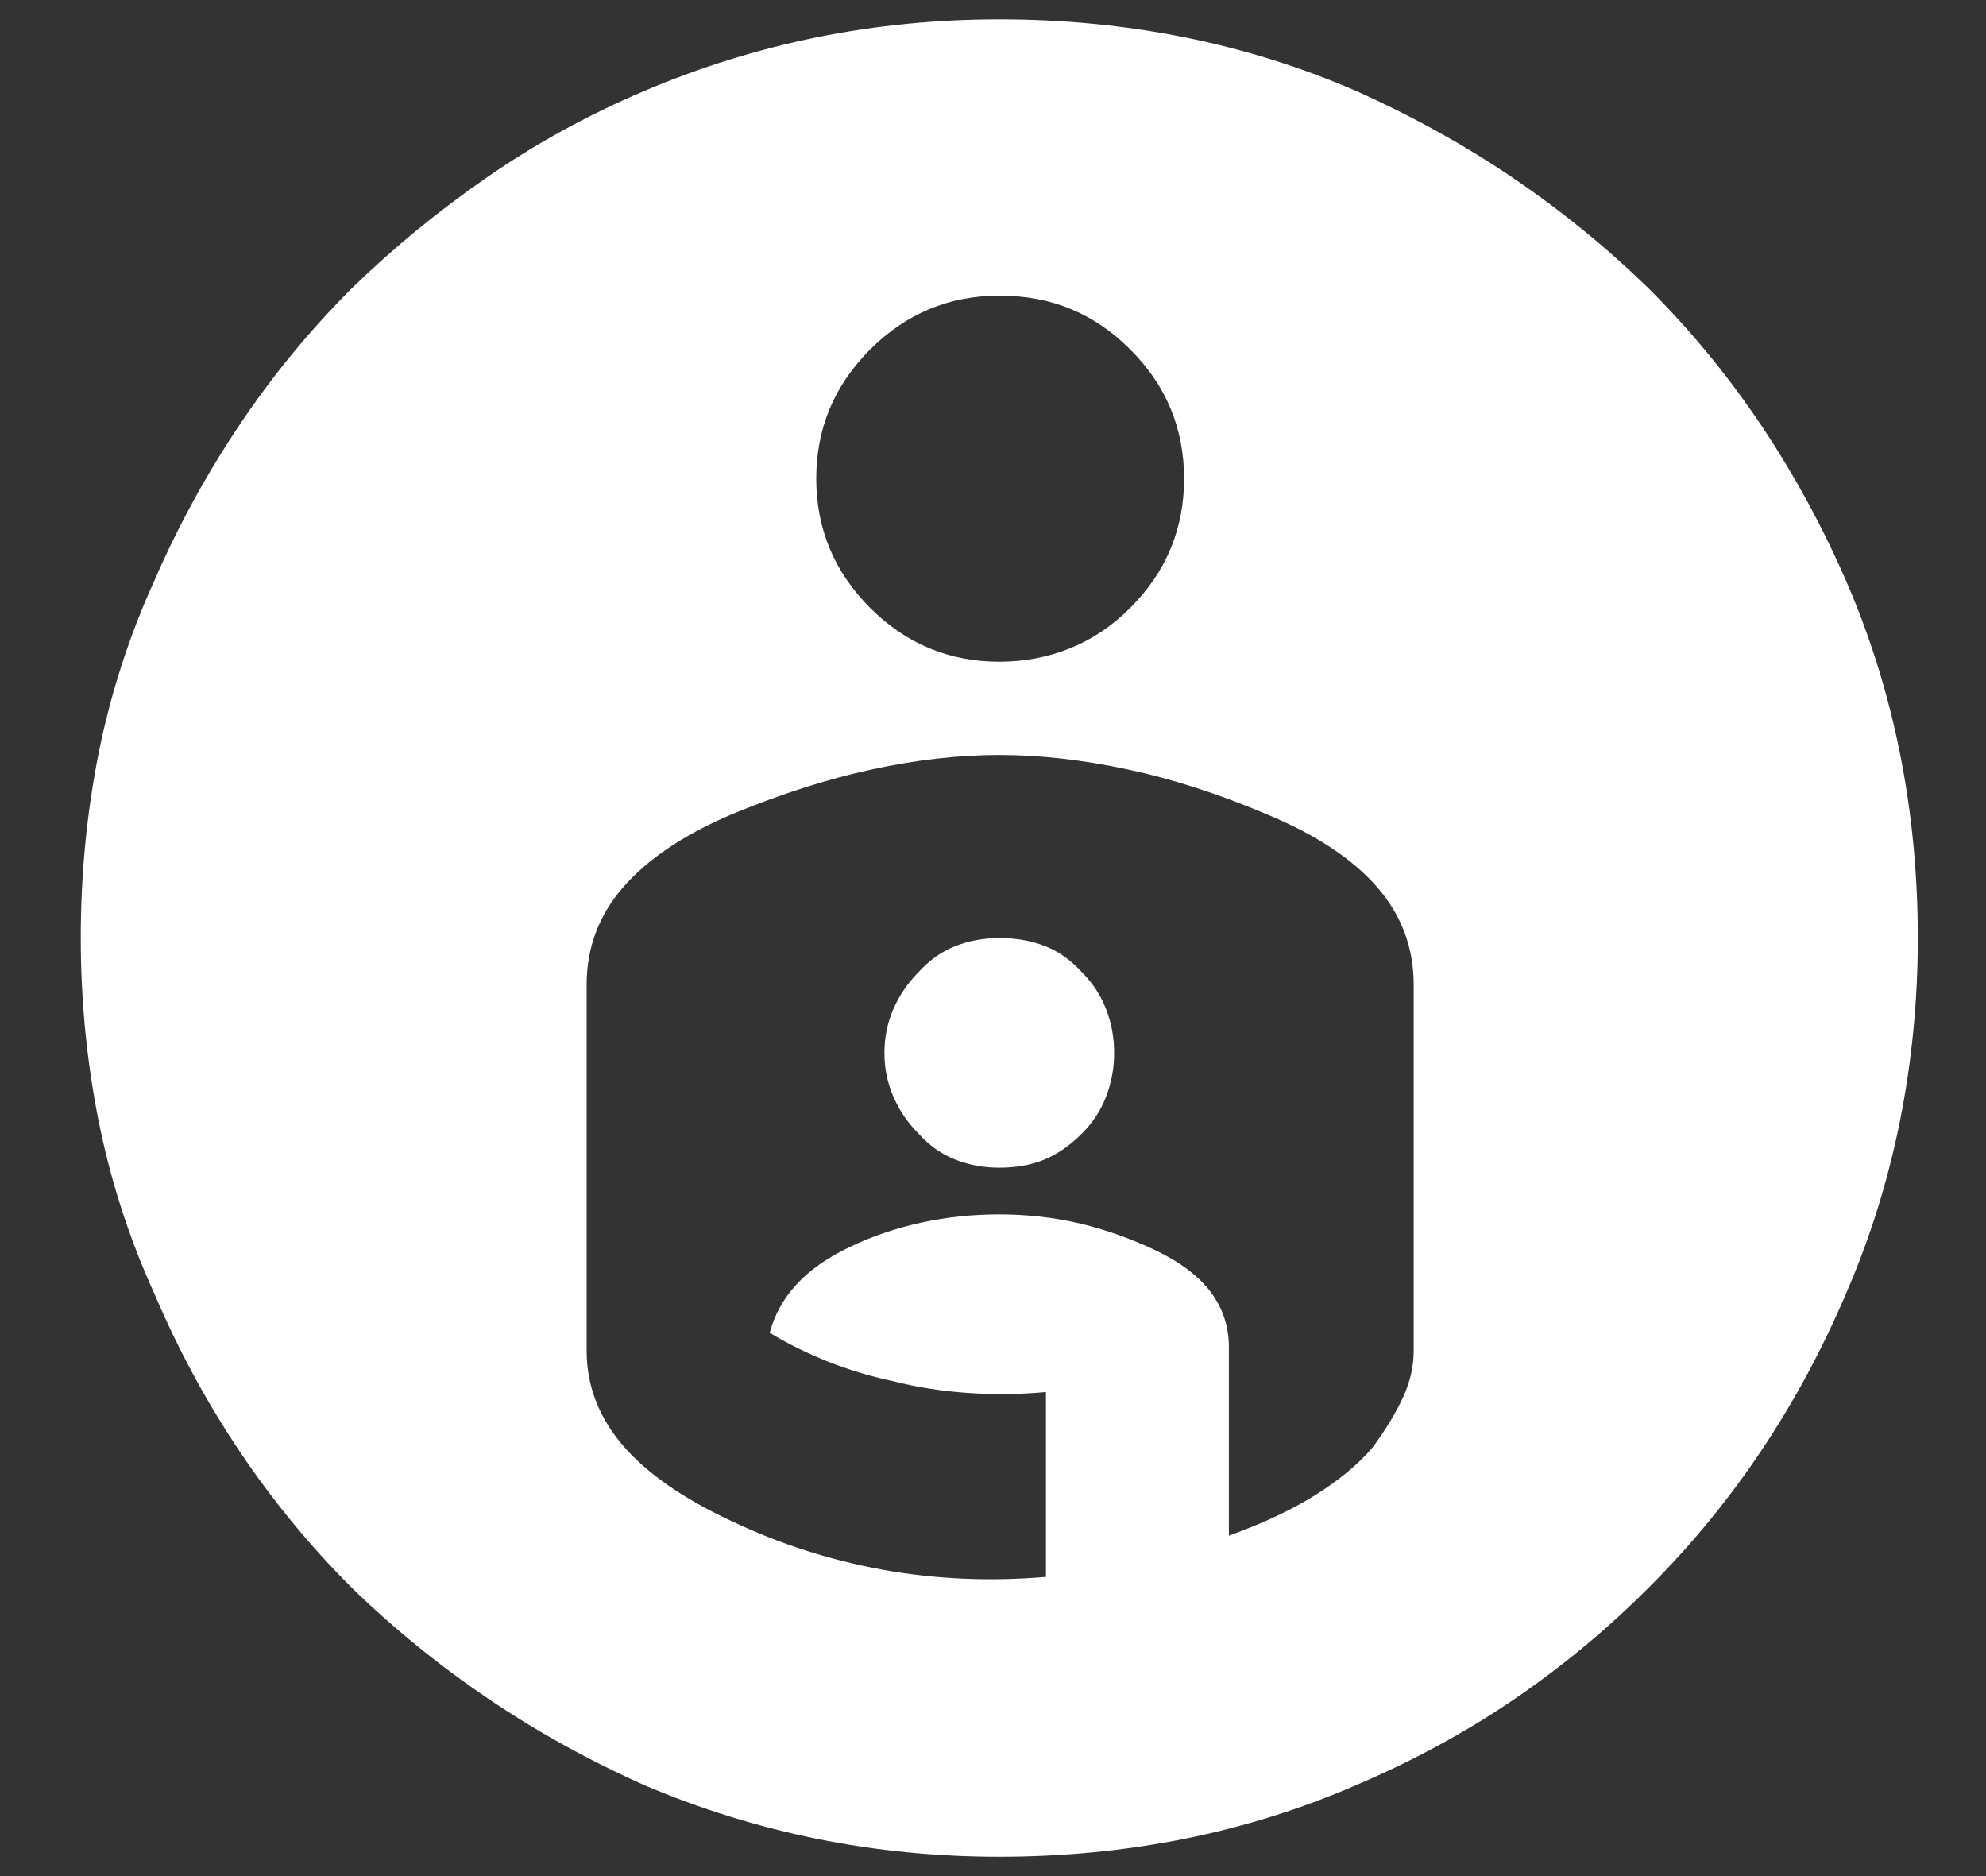 <svg width="18" height="17" viewBox="0 0 18 17" fill="none" xmlns="http://www.w3.org/2000/svg">
<rect x="0" y="0" width="18" height="17" fill="#333333" stroke="none"/>
<path d="M9.057 0.175C9.632 0.175 10.19 0.229 10.732 0.337C11.274 0.446 11.794 0.608 12.293 0.825C12.802 1.053 13.277 1.316 13.716 1.614C14.155 1.912 14.564 2.245 14.943 2.614C15.323 2.993 15.662 3.405 15.96 3.85C16.258 4.294 16.515 4.766 16.732 5.264C16.949 5.763 17.111 6.283 17.22 6.825C17.328 7.367 17.382 7.925 17.382 8.5C17.382 9.064 17.328 9.617 17.22 10.159C17.111 10.701 16.949 11.221 16.732 11.72C16.515 12.229 16.258 12.706 15.96 13.15C15.662 13.595 15.323 14.007 14.943 14.386C14.564 14.766 14.155 15.104 13.716 15.403C13.277 15.701 12.802 15.958 12.293 16.175C11.794 16.392 11.274 16.554 10.732 16.663C10.19 16.771 9.632 16.825 9.057 16.825C8.493 16.825 7.943 16.771 7.407 16.663C6.87 16.554 6.347 16.392 5.837 16.175C5.328 15.947 4.854 15.684 4.415 15.386C3.976 15.088 3.566 14.755 3.187 14.386C2.808 14.007 2.469 13.595 2.171 13.15C1.873 12.706 1.615 12.229 1.398 11.72C1.171 11.221 1.003 10.701 0.894 10.159C0.786 9.617 0.732 9.064 0.732 8.5C0.732 7.925 0.786 7.367 0.894 6.825C1.003 6.283 1.171 5.763 1.398 5.264C1.615 4.766 1.873 4.294 2.171 3.85C2.469 3.405 2.808 2.993 3.187 2.614C3.566 2.245 3.976 1.909 4.415 1.606C4.854 1.302 5.328 1.042 5.837 0.825C6.347 0.608 6.87 0.446 7.407 0.337C7.943 0.229 8.493 0.175 9.057 0.175ZM7.398 4.337C7.398 4.565 7.439 4.776 7.52 4.971C7.602 5.167 7.724 5.345 7.886 5.508C8.049 5.671 8.228 5.793 8.423 5.874C8.618 5.955 8.829 5.996 9.057 5.996C9.285 5.996 9.499 5.955 9.699 5.874C9.9 5.793 10.082 5.671 10.244 5.508C10.407 5.345 10.529 5.167 10.61 4.971C10.691 4.776 10.732 4.565 10.732 4.337C10.732 4.11 10.691 3.898 10.61 3.703C10.529 3.508 10.407 3.329 10.244 3.167C10.082 3.004 9.903 2.882 9.707 2.801C9.512 2.719 9.296 2.679 9.057 2.679C8.829 2.679 8.618 2.719 8.423 2.801C8.228 2.882 8.049 3.004 7.886 3.167C7.724 3.329 7.602 3.508 7.52 3.703C7.439 3.898 7.398 4.11 7.398 4.337ZM9.057 6.841C8.688 6.841 8.304 6.885 7.903 6.972C7.501 7.058 7.079 7.194 6.634 7.378C6.201 7.562 5.873 7.782 5.65 8.037C5.428 8.291 5.317 8.587 5.317 8.923V12.24C5.317 12.554 5.426 12.839 5.642 13.094C5.859 13.348 6.19 13.579 6.634 13.785C7.068 13.991 7.523 14.137 8 14.224C8.477 14.31 8.97 14.332 9.48 14.289V12.614C9.241 12.636 9.006 12.638 8.772 12.622C8.539 12.606 8.314 12.571 8.098 12.516C7.892 12.473 7.694 12.413 7.504 12.338C7.314 12.262 7.138 12.175 6.976 12.077C7.019 11.915 7.1 11.768 7.22 11.638C7.339 11.508 7.501 11.394 7.707 11.297C7.913 11.199 8.13 11.126 8.358 11.077C8.585 11.028 8.819 11.004 9.057 11.004C9.306 11.004 9.548 11.031 9.781 11.085C10.014 11.14 10.244 11.221 10.472 11.329C10.699 11.438 10.867 11.565 10.976 11.711C11.084 11.858 11.138 12.023 11.138 12.207V13.915C11.442 13.806 11.702 13.684 11.919 13.549C12.136 13.413 12.309 13.27 12.439 13.118C12.559 12.955 12.651 12.804 12.716 12.663C12.781 12.522 12.813 12.381 12.813 12.24V8.923C12.813 8.587 12.702 8.291 12.48 8.037C12.258 7.782 11.924 7.562 11.48 7.378C11.046 7.194 10.626 7.058 10.22 6.972C9.813 6.885 9.426 6.841 9.057 6.841ZM9.057 10.581C8.916 10.581 8.783 10.557 8.659 10.508C8.534 10.459 8.423 10.381 8.325 10.272C8.228 10.175 8.152 10.064 8.098 9.939C8.043 9.814 8.016 9.682 8.016 9.541C8.016 9.4 8.043 9.267 8.098 9.142C8.152 9.018 8.228 8.907 8.325 8.809C8.423 8.701 8.534 8.622 8.659 8.573C8.783 8.524 8.916 8.5 9.057 8.5C9.209 8.5 9.347 8.524 9.472 8.573C9.596 8.622 9.707 8.701 9.805 8.809C9.903 8.907 9.976 9.018 10.024 9.142C10.073 9.267 10.098 9.4 10.098 9.541C10.098 9.682 10.073 9.814 10.024 9.939C9.976 10.064 9.903 10.175 9.805 10.272C9.697 10.381 9.583 10.459 9.464 10.508C9.344 10.557 9.209 10.581 9.057 10.581Z" fill="white"/>
</svg>
